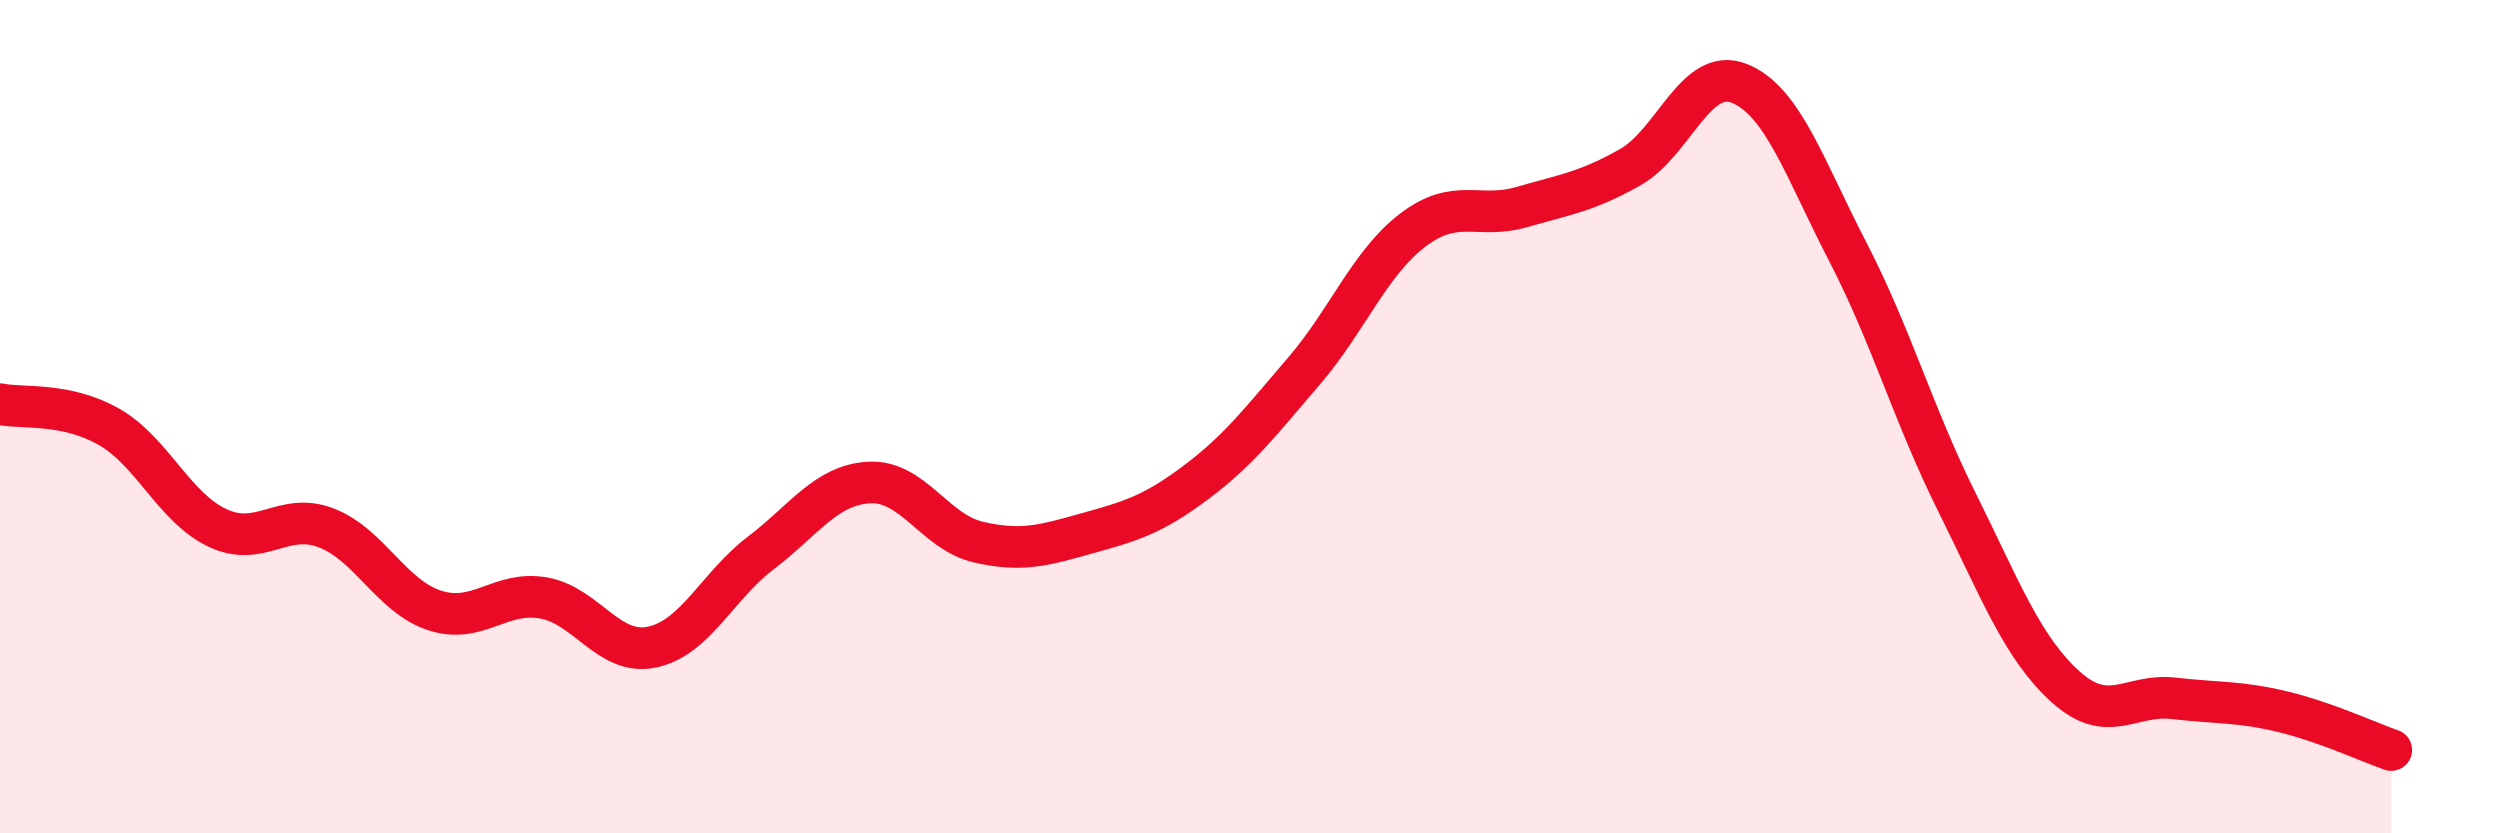 
    <svg width="60" height="20" viewBox="0 0 60 20" xmlns="http://www.w3.org/2000/svg">
      <path
        d="M 0,9.7 C 0.52,9.81 1.57,9.65 2.61,10.24 C 3.65,10.83 4.18,12.18 5.22,12.67 C 6.26,13.16 6.79,12.27 7.83,12.67 C 8.87,13.07 9.39,14.31 10.43,14.65 C 11.47,14.99 12,14.17 13.04,14.35 C 14.08,14.53 14.61,15.75 15.65,15.53 C 16.69,15.31 17.22,14.06 18.26,13.27 C 19.3,12.48 19.83,11.63 20.87,11.58 C 21.91,11.53 22.44,12.77 23.48,13.01 C 24.52,13.25 25.05,13.09 26.09,12.8 C 27.13,12.51 27.66,12.36 28.7,11.58 C 29.74,10.8 30.26,10.11 31.3,8.9 C 32.34,7.69 32.87,6.31 33.91,5.52 C 34.95,4.73 35.48,5.27 36.52,4.97 C 37.56,4.67 38.09,4.6 39.13,4.01 C 40.17,3.42 40.7,1.59 41.74,2 C 42.78,2.41 43.31,4.04 44.35,6.05 C 45.39,8.06 45.92,9.95 46.96,12.04 C 48,14.13 48.53,15.54 49.57,16.48 C 50.61,17.42 51.13,16.64 52.17,16.76 C 53.21,16.88 53.74,16.83 54.78,17.08 C 55.82,17.33 56.87,17.82 57.39,18L57.39 20L0 20Z"
        fill="#EB0A25"
        opacity="0.1"
        stroke-linecap="round"
        stroke-linejoin="round"
      />
      <path
        d="M 0,9.7 C 0.52,9.81 1.57,9.65 2.61,10.24 C 3.65,10.83 4.18,12.18 5.22,12.67 C 6.26,13.16 6.79,12.27 7.83,12.67 C 8.87,13.07 9.39,14.31 10.43,14.65 C 11.47,14.99 12,14.17 13.04,14.35 C 14.08,14.53 14.61,15.75 15.65,15.53 C 16.69,15.31 17.22,14.06 18.26,13.27 C 19.3,12.48 19.83,11.63 20.87,11.58 C 21.91,11.53 22.44,12.77 23.48,13.01 C 24.52,13.25 25.05,13.09 26.09,12.8 C 27.13,12.51 27.66,12.36 28.7,11.58 C 29.74,10.8 30.26,10.11 31.3,8.9 C 32.34,7.69 32.87,6.31 33.91,5.52 C 34.95,4.73 35.48,5.27 36.52,4.97 C 37.56,4.67 38.09,4.6 39.13,4.01 C 40.17,3.42 40.7,1.59 41.74,2 C 42.78,2.41 43.31,4.04 44.35,6.05 C 45.39,8.06 45.92,9.95 46.96,12.04 C 48,14.13 48.53,15.54 49.57,16.48 C 50.61,17.42 51.13,16.64 52.17,16.76 C 53.21,16.88 53.74,16.83 54.78,17.08 C 55.82,17.33 56.87,17.82 57.39,18"
        stroke="#EB0A25"
        stroke-width="1"
        fill="none"
        stroke-linecap="round"
        stroke-linejoin="round"
      />
    </svg>
  